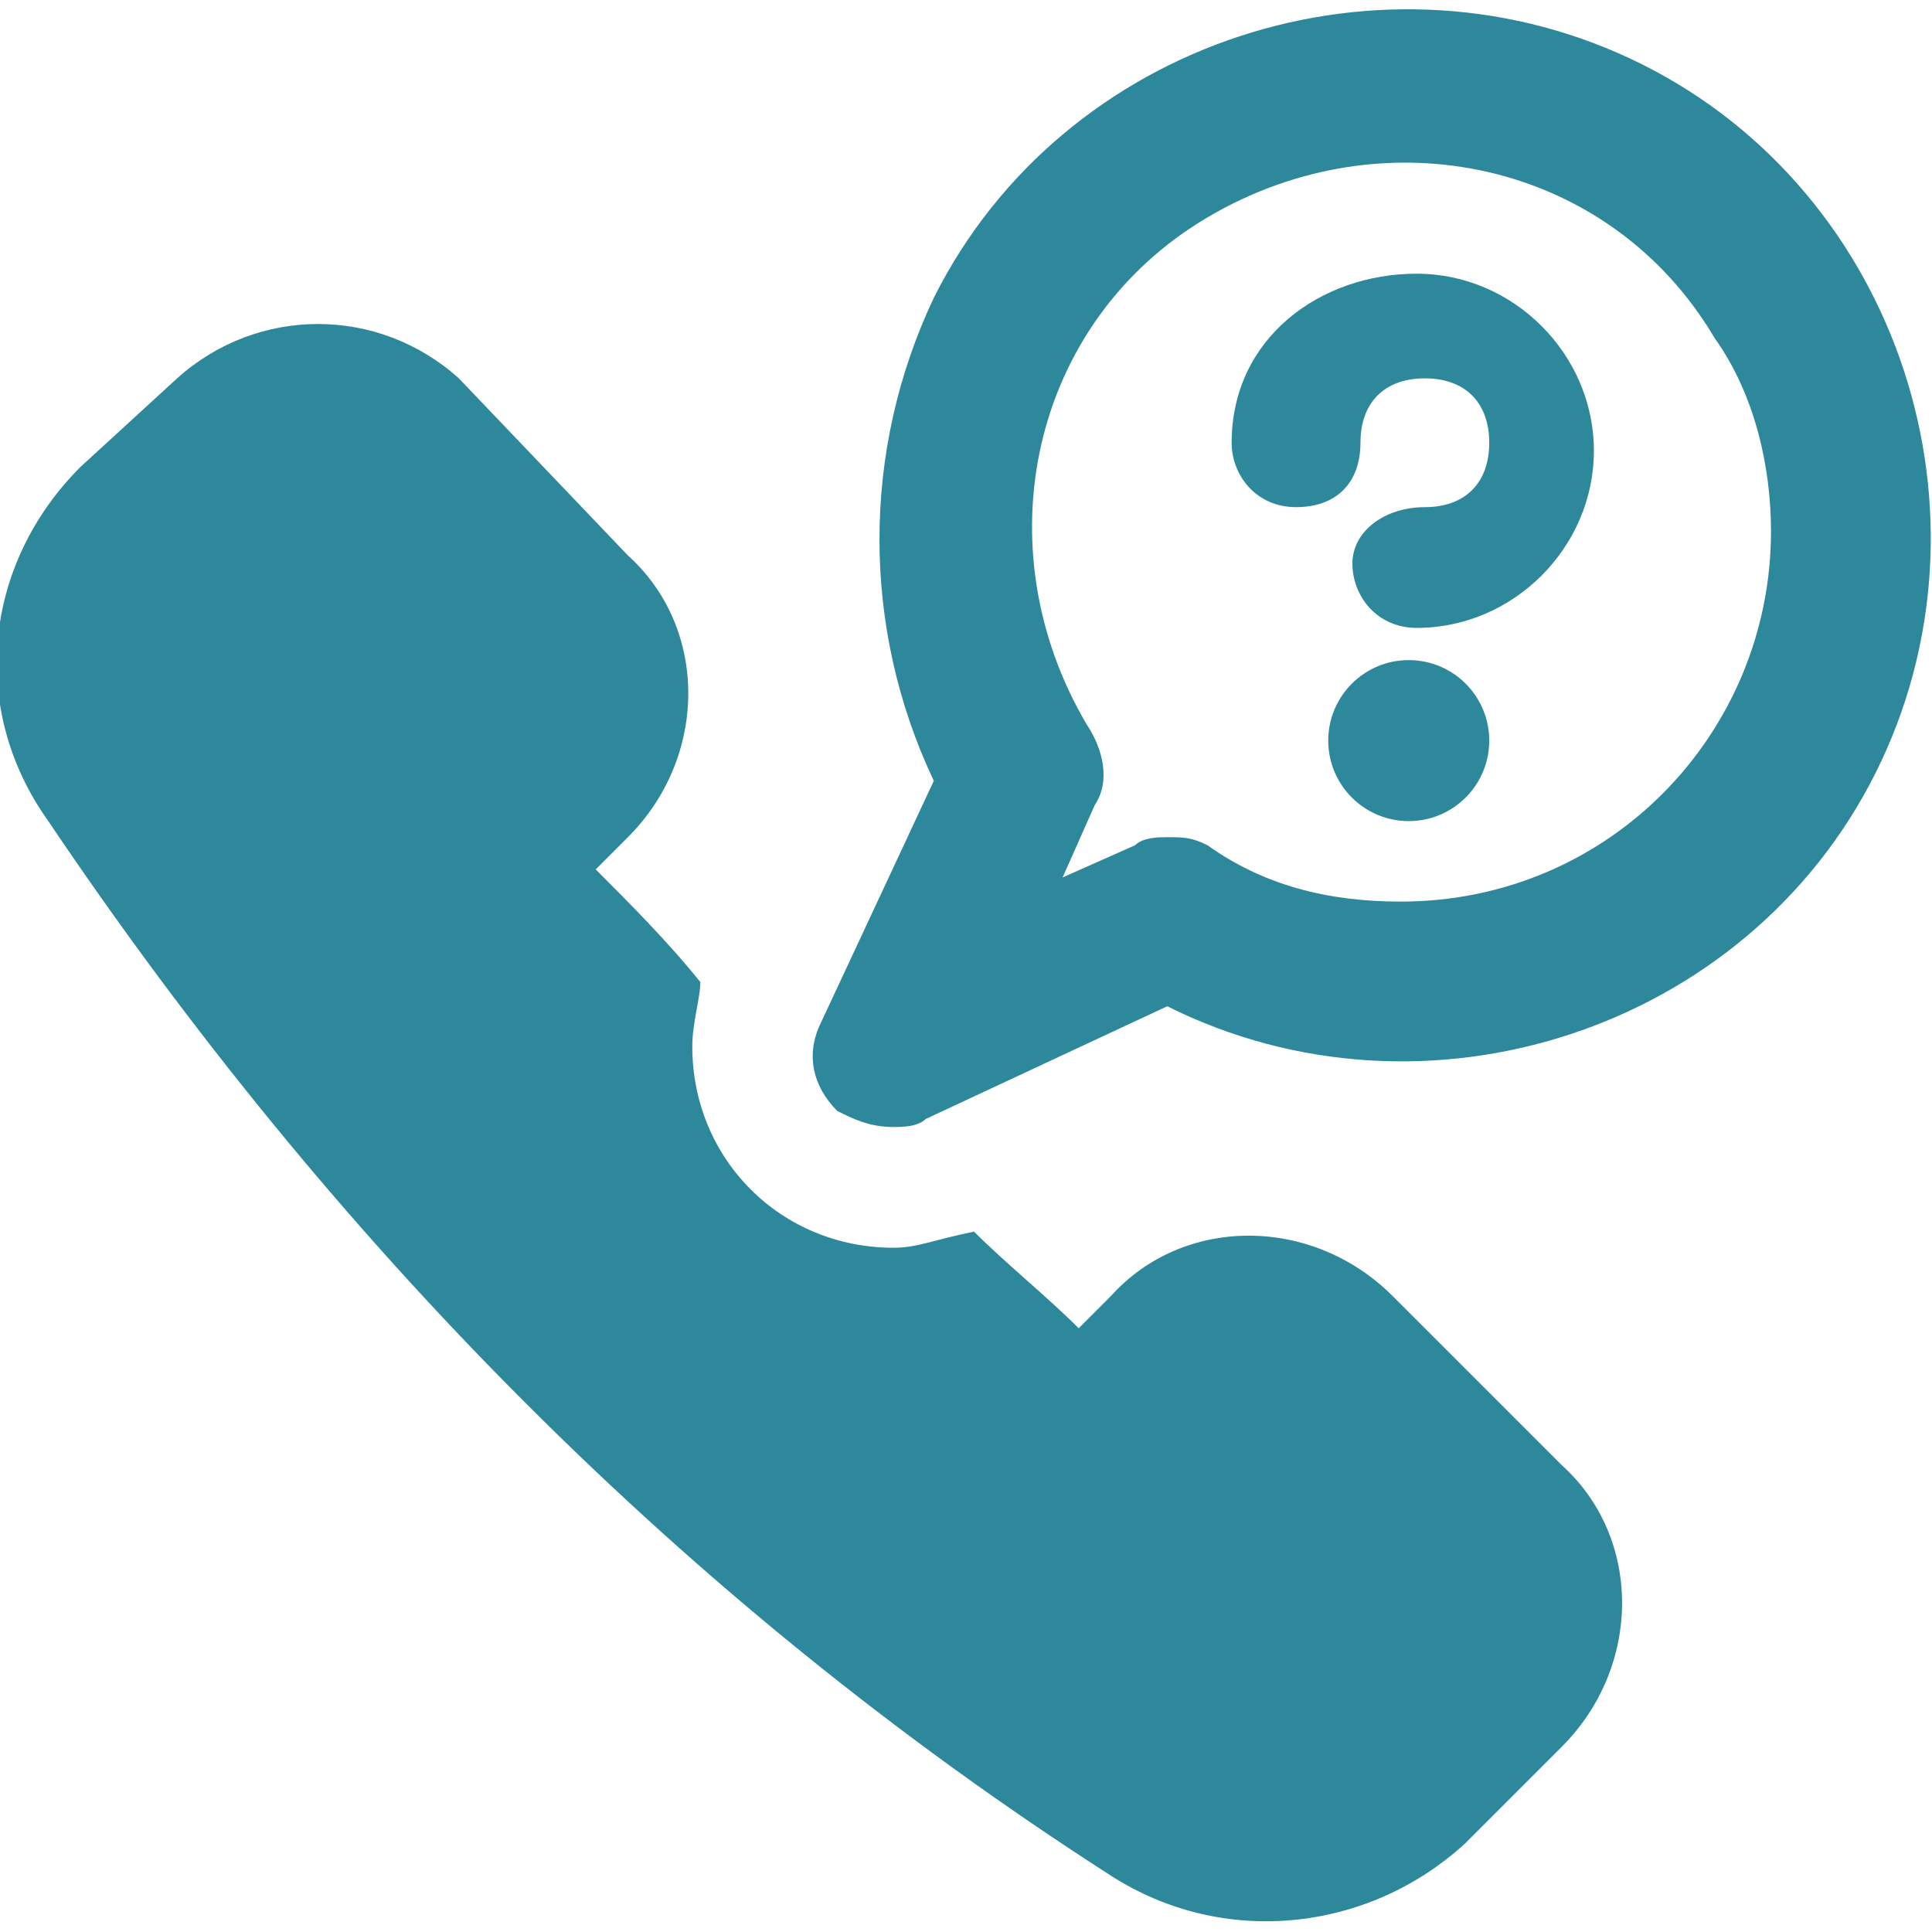 <?xml version="1.0" encoding="utf-8"?>
<!-- Generator: Adobe Illustrator 27.1.1, SVG Export Plug-In . SVG Version: 6.00 Build 0)  -->
<svg version="1.1" id="Ebene_1" xmlns="http://www.w3.org/2000/svg" xmlns:xlink="http://www.w3.org/1999/xlink" x="0px" y="0px"
	 viewBox="0 0 48 48" style="enable-background:new 0 0 48 48;" xml:space="preserve">
<style type="text/css">
	.st0{fill:#2E889B;}
</style>
<g transform="matrix(2,0,0,2,0,0)">
	<g>
		<path class="st0" d="M11.1,15.5c-1.4,0-2.5-1.1-2.5-2.5c0-0.3,0.1-0.6,0.1-0.8c-0.4-0.5-0.9-1-1.3-1.4l0.4-0.4c1-1,1-2.6,0-3.5
			L5.7,4.7c-1-0.9-2.5-0.9-3.5,0L1,5.8c-1.2,1.2-1.4,3-0.4,4.4c3.5,5.2,7.9,9.7,13.2,13.1c1.4,0.9,3.2,0.7,4.4-0.4l1.2-1.2
			c1-1,1-2.6,0-3.5l-2.1-2.1c-1-1-2.6-1-3.5,0l0,0l-0.4,0.4c-0.4-0.4-0.9-0.8-1.3-1.2C11.6,15.4,11.4,15.5,11.1,15.5z"/>
		<path class="st0" d="M11.1,14c0.1,0,0.3,0,0.4-0.1l3-1.4c3.2,1.6,7.2,0.3,8.8-2.9s0.3-7.2-2.9-8.8s-7.2-0.3-8.8,2.9
			c-0.9,1.9-0.9,4.1,0,6l-1.4,3c-0.2,0.4-0.1,0.8,0.2,1.1C10.6,13.9,10.8,14,11.1,14z M22,6.6c0,2.5-2,4.6-4.6,4.6
			c-0.9,0-1.7-0.2-2.4-0.7c-0.2-0.1-0.3-0.1-0.5-0.1c-0.1,0-0.3,0-0.4,0.1l-0.9,0.4l0.4-0.9c0.2-0.3,0.1-0.7-0.1-1
			c-1.3-2.2-0.7-5,1.5-6.3s5-0.7,6.3,1.5C21.8,4.9,22,5.8,22,6.6z"/>
		<path class="st0" d="M15.3,5.5c0,0.4,0.3,0.8,0.8,0.8s0.8-0.3,0.8-0.8s0.3-0.8,0.8-0.8s0.8,0.3,0.8,0.8s-0.3,0.8-0.8,0.8
			S16.8,6.6,16.8,7s0.3,0.8,0.8,0.8c1.2,0,2.2-1,2.2-2.2s-1-2.2-2.2-2.2S15.3,4.2,15.3,5.5L15.3,5.5z"/>
		<circle class="st0" cx="17.5" cy="9.2" r="1"/>
	</g>
</g>
</svg>
